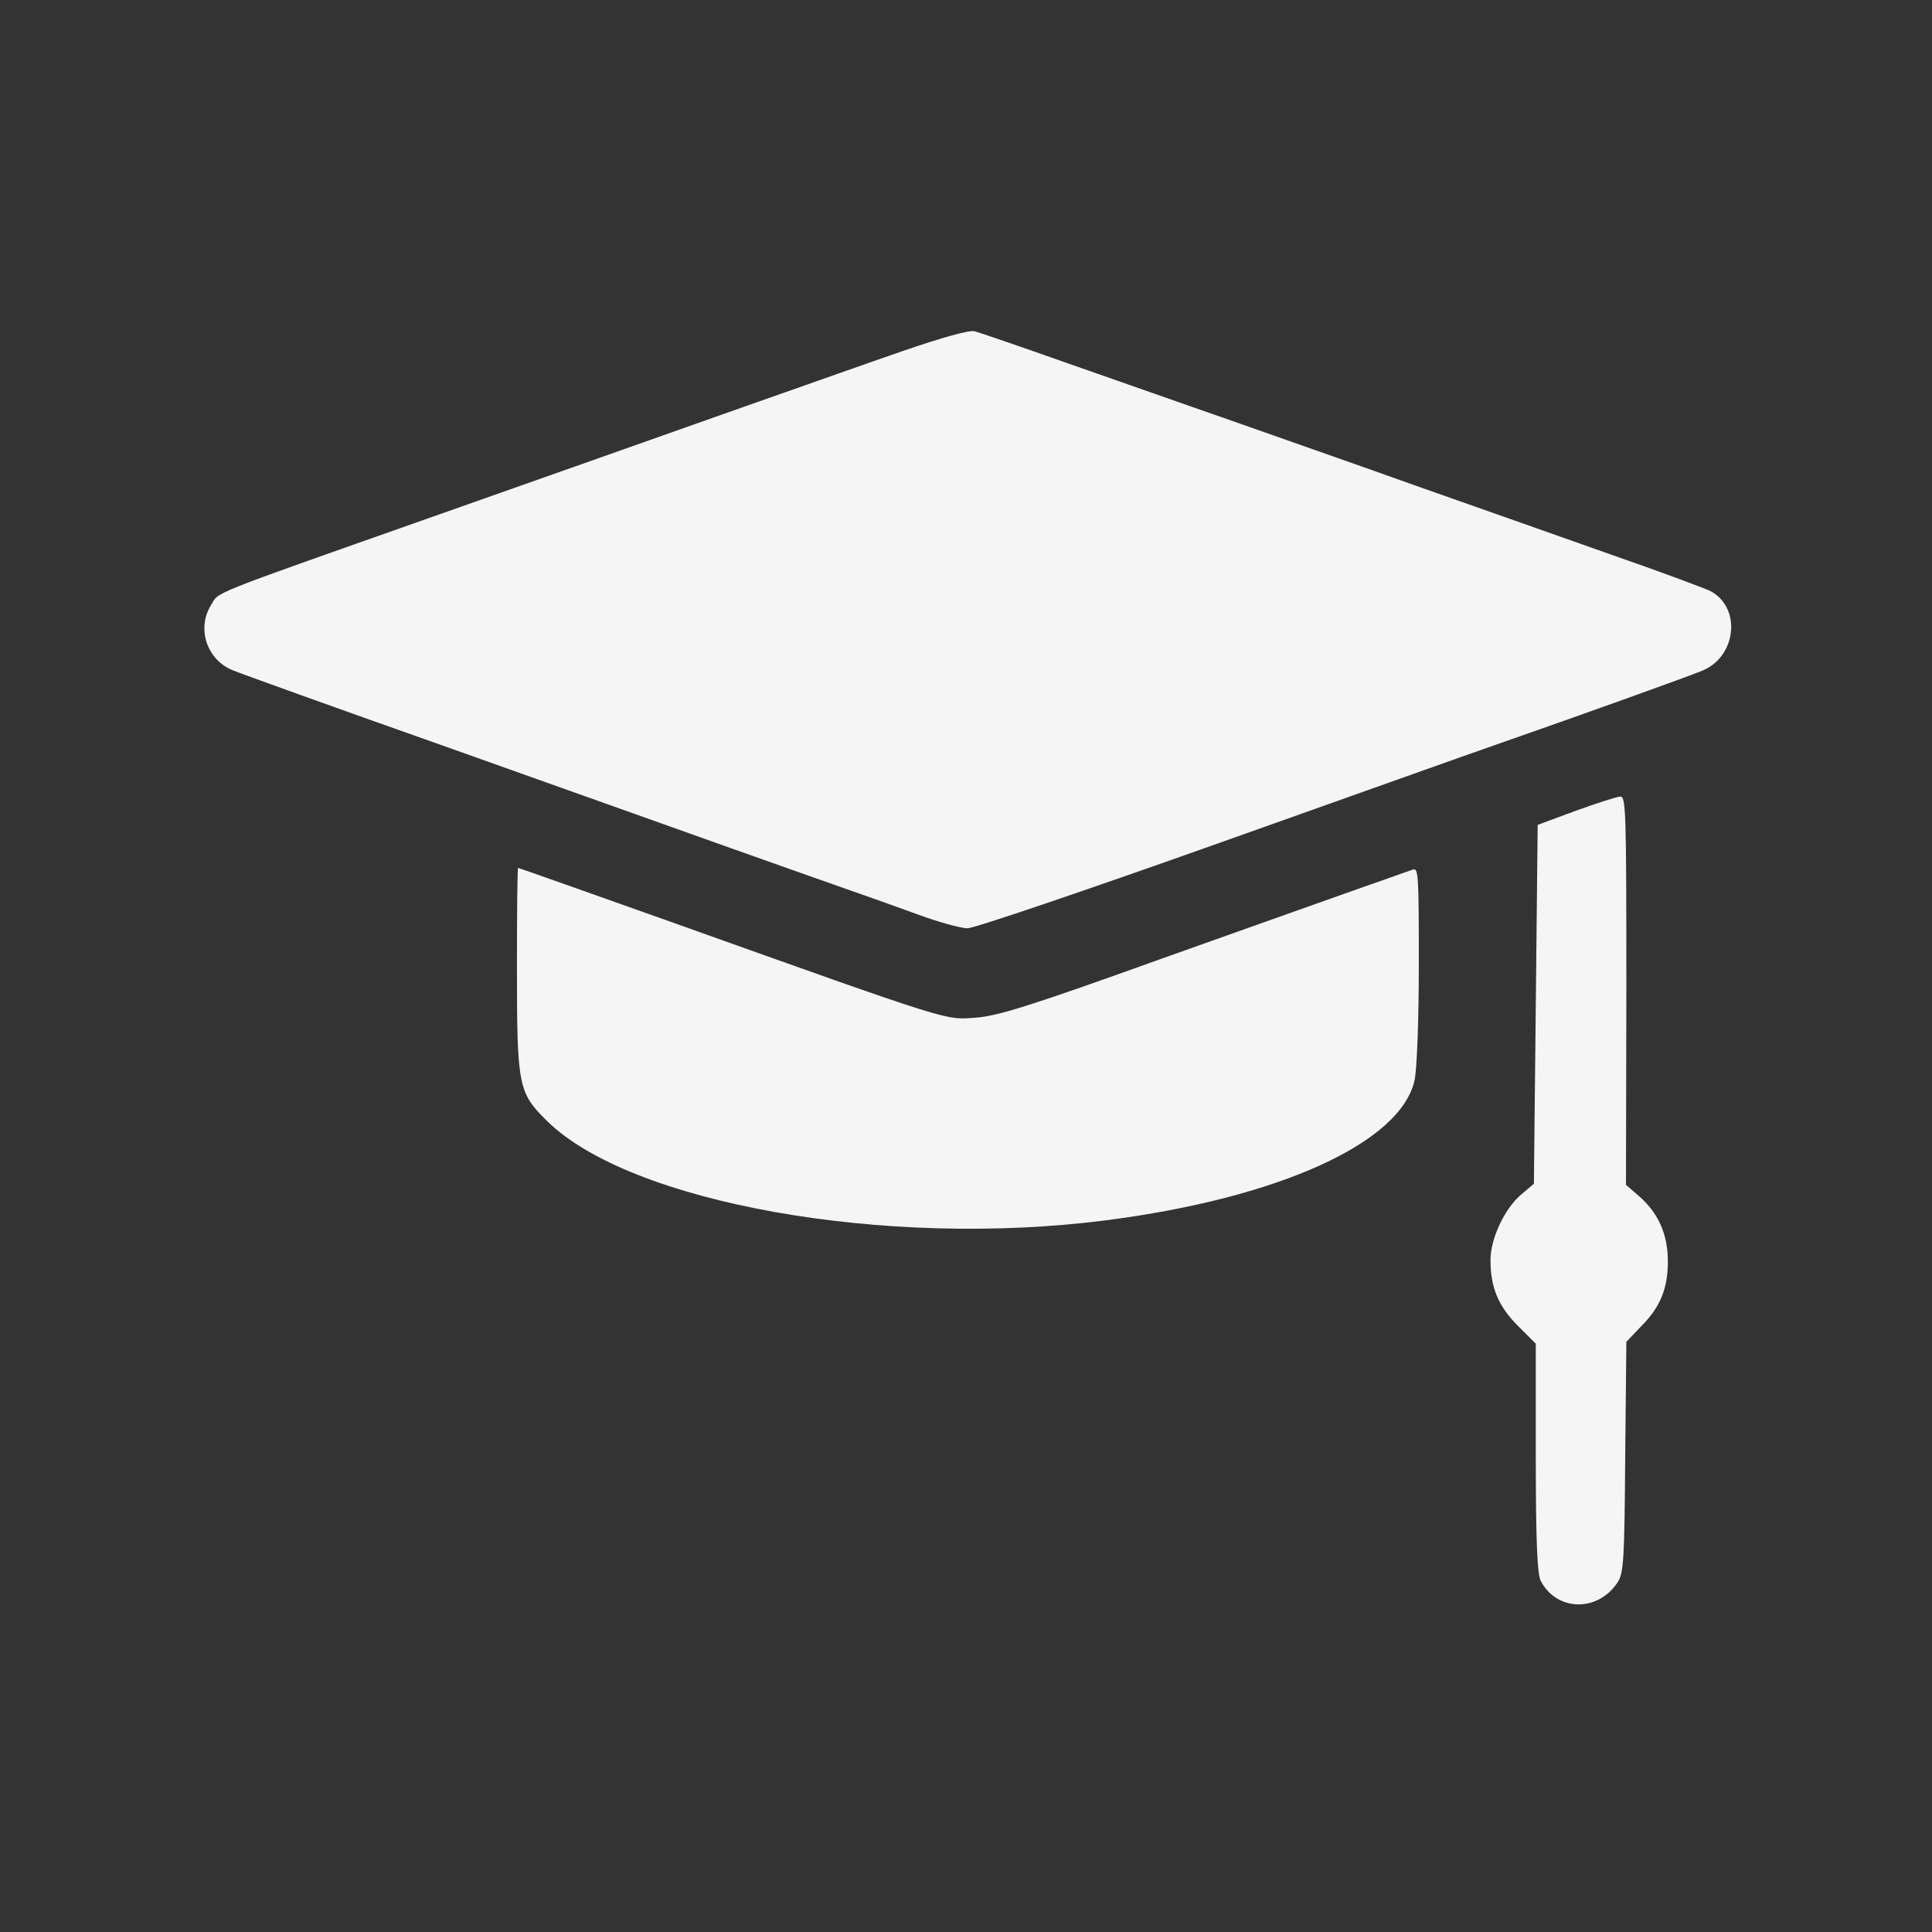 <svg width="40" height="40" viewBox="0 0 40 40" fill="none" xmlns="http://www.w3.org/2000/svg">
<rect x="0" y="0" width="40" height="40" fill="#333333" stroke="none"/>
<g id="Cursos-icone 1">
<g id="Group">
<path id="Vector" d="M18.695 7.266C17.969 7.516 16.297 8.109 14.961 8.578C13.633 9.047 10.922 10.008 8.945 10.703C4.203 12.375 4.547 12.242 4.367 12.531C4.07 13.016 4.281 13.656 4.813 13.875C4.961 13.938 6.977 14.664 9.281 15.477C11.586 16.297 14.219 17.234 15.117 17.555C16.023 17.875 17.094 18.258 17.5 18.398C17.906 18.539 18.586 18.781 19.016 18.938C19.438 19.094 19.898 19.219 20.031 19.219C20.172 19.219 22.516 18.422 25.242 17.453C27.969 16.484 30.531 15.57 30.938 15.43C32.555 14.867 34.977 14 35.25 13.883C35.961 13.586 36.055 12.57 35.406 12.234C35.289 12.18 34.438 11.859 33.516 11.539C32.594 11.211 30.727 10.555 29.375 10.078C28.023 9.594 26.227 8.969 25.391 8.672C24.555 8.383 23.078 7.859 22.109 7.523C21.141 7.18 20.273 6.883 20.18 6.859C20.07 6.828 19.492 6.992 18.695 7.266Z" fill="#F5F5F5"/>
<path id="Vector_2" d="M32.617 16.789L31.836 17.078L31.797 20.797L31.758 24.508L31.492 24.734C31.156 25.016 30.859 25.641 30.859 26.086C30.859 26.648 31.016 27.039 31.422 27.445L31.797 27.82V30.18C31.797 31.898 31.828 32.594 31.898 32.727C32.227 33.367 33.086 33.383 33.492 32.758C33.617 32.57 33.633 32.289 33.648 30.164L33.672 27.781L33.977 27.461C34.375 27.062 34.531 26.68 34.531 26.117C34.531 25.555 34.336 25.125 33.953 24.781L33.664 24.531L33.672 20.508C33.672 16.711 33.664 16.484 33.539 16.492C33.461 16.5 33.047 16.633 32.617 16.789Z" fill="#F5F5F5"/>
<path id="Vector_3" d="M10.703 20.008C10.703 22.484 10.727 22.617 11.32 23.203C13.039 24.906 18.32 25.852 22.891 25.266C26.484 24.805 29.008 23.656 29.289 22.359C29.336 22.109 29.375 21.133 29.375 19.945C29.375 18.078 29.367 17.953 29.242 18.008C29.164 18.031 28.719 18.195 28.242 18.359C27.773 18.523 25.891 19.195 24.062 19.844C21.328 20.828 20.648 21.039 20.195 21.07C19.562 21.117 19.758 21.18 13.953 19.109C12.195 18.484 10.742 17.969 10.727 17.969C10.711 17.969 10.703 18.883 10.703 20.008Z" fill="#F5F5F5"/>
</g>
</g>
</svg>
